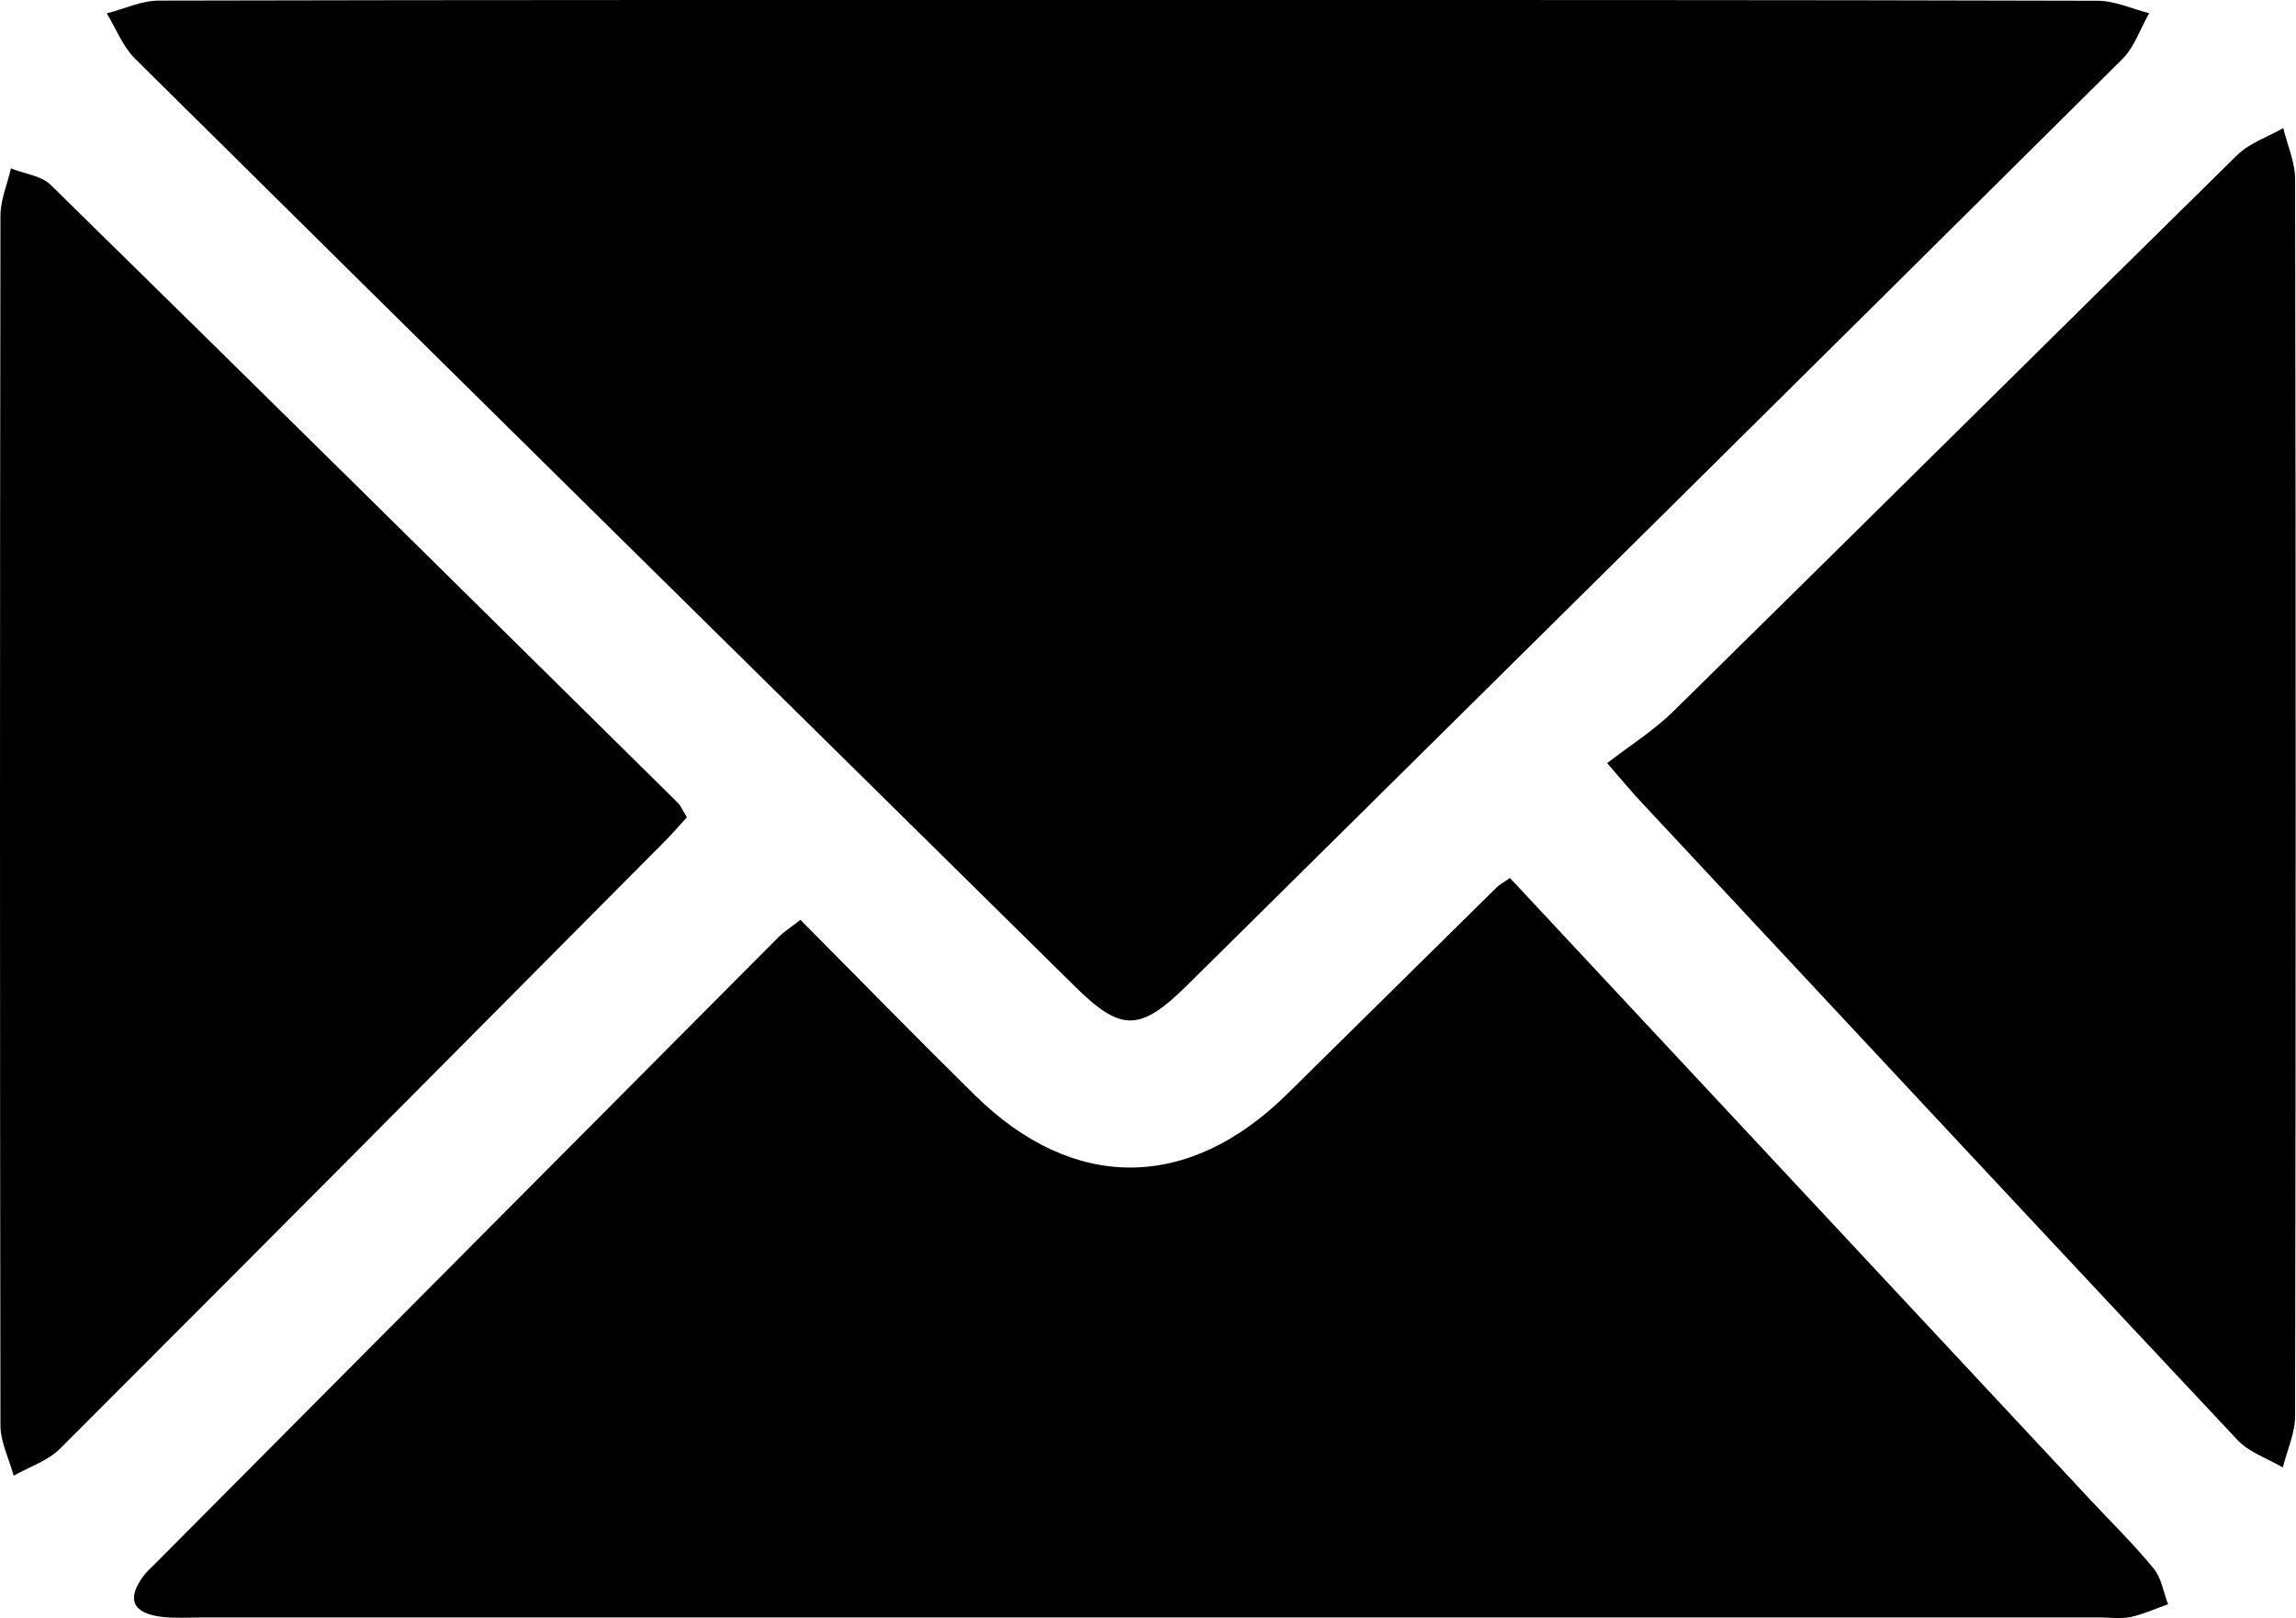 <svg xml:space="preserve" enable-background="new 0 0 15.309 10.79" viewBox="0 0 15.309 10.79" height="10.79px" width="15.309px" y="0px" x="0px" xmlns:xlink="http://www.w3.org/1999/xlink" xmlns="http://www.w3.org/2000/svg">
                    <g>
                      <path d="M7.168,6.579c0.308,0.304,0.433,0.302,0.749-0.01c2.08-2.057,4.158-4.113,6.233-6.174
		c0.082-0.081,0.121-0.204,0.18-0.307c-0.115-0.029-0.229-0.083-0.345-0.083C11.831-0.001,9.676,0,7.522,0
		C5.367,0,3.213-0.001,1.059,0.004c-0.116,0-0.231,0.056-0.347,0.085C0.773,0.19,0.818,0.309,0.9,0.391
		C2.987,2.457,5.078,4.518,7.168,6.579z M13.939,10.003c-1.287-1.379-2.573-2.758-3.871-4.148C10.017,5.89,9.996,5.901,9.98,5.917
		c-0.468,0.46-0.933,0.922-1.401,1.382c-0.657,0.646-1.421,0.65-2.076,0.007C6.111,6.92,5.727,6.527,5.337,6.134
		c-0.069,0.054-0.108,0.078-0.14,0.109c-1.389,1.395-2.776,2.791-4.164,4.186c-0.024,0.025-0.051,0.047-0.072,0.075
		c-0.12,0.157-0.08,0.254,0.117,0.278c0.091,0.011,0.185,0.004,0.277,0.004H14c0.069,0,0.141,0.011,0.208-0.003
		c0.085-0.019,0.166-0.056,0.248-0.085c-0.031-0.08-0.044-0.175-0.096-0.238C14.229,10.3,14.081,10.155,13.939,10.003z
		 M15.224,0.854C15.122,0.913,15,0.953,14.918,1.033c-1.256,1.235-2.506,2.477-3.762,3.712c-0.129,0.127-0.288,0.226-0.44,0.344
		c0.115,0.132,0.165,0.194,0.219,0.251c1.327,1.422,2.653,2.845,3.984,4.263c0.078,0.083,0.201,0.123,0.302,0.183
		c0.029-0.115,0.082-0.229,0.082-0.344c0.005-2.747,0.005-5.494,0-8.24C15.305,1.085,15.252,0.97,15.224,0.854z M4.58,5.45
		C4.553,5.407,4.541,5.375,4.518,5.352c-1.392-1.375-2.784-2.75-4.181-4.12C0.274,1.171,0.162,1.159,0.073,1.123
		c-0.024,0.105-0.07,0.21-0.07,0.316c-0.004,2.688-0.004,5.377,0,8.065c0,0.113,0.058,0.225,0.088,0.337
		c0.104-0.059,0.228-0.099,0.31-0.181c1.343-1.342,2.681-2.69,4.019-4.037C4.475,5.569,4.526,5.509,4.58,5.45z"/>
                    </g>
                    </svg>